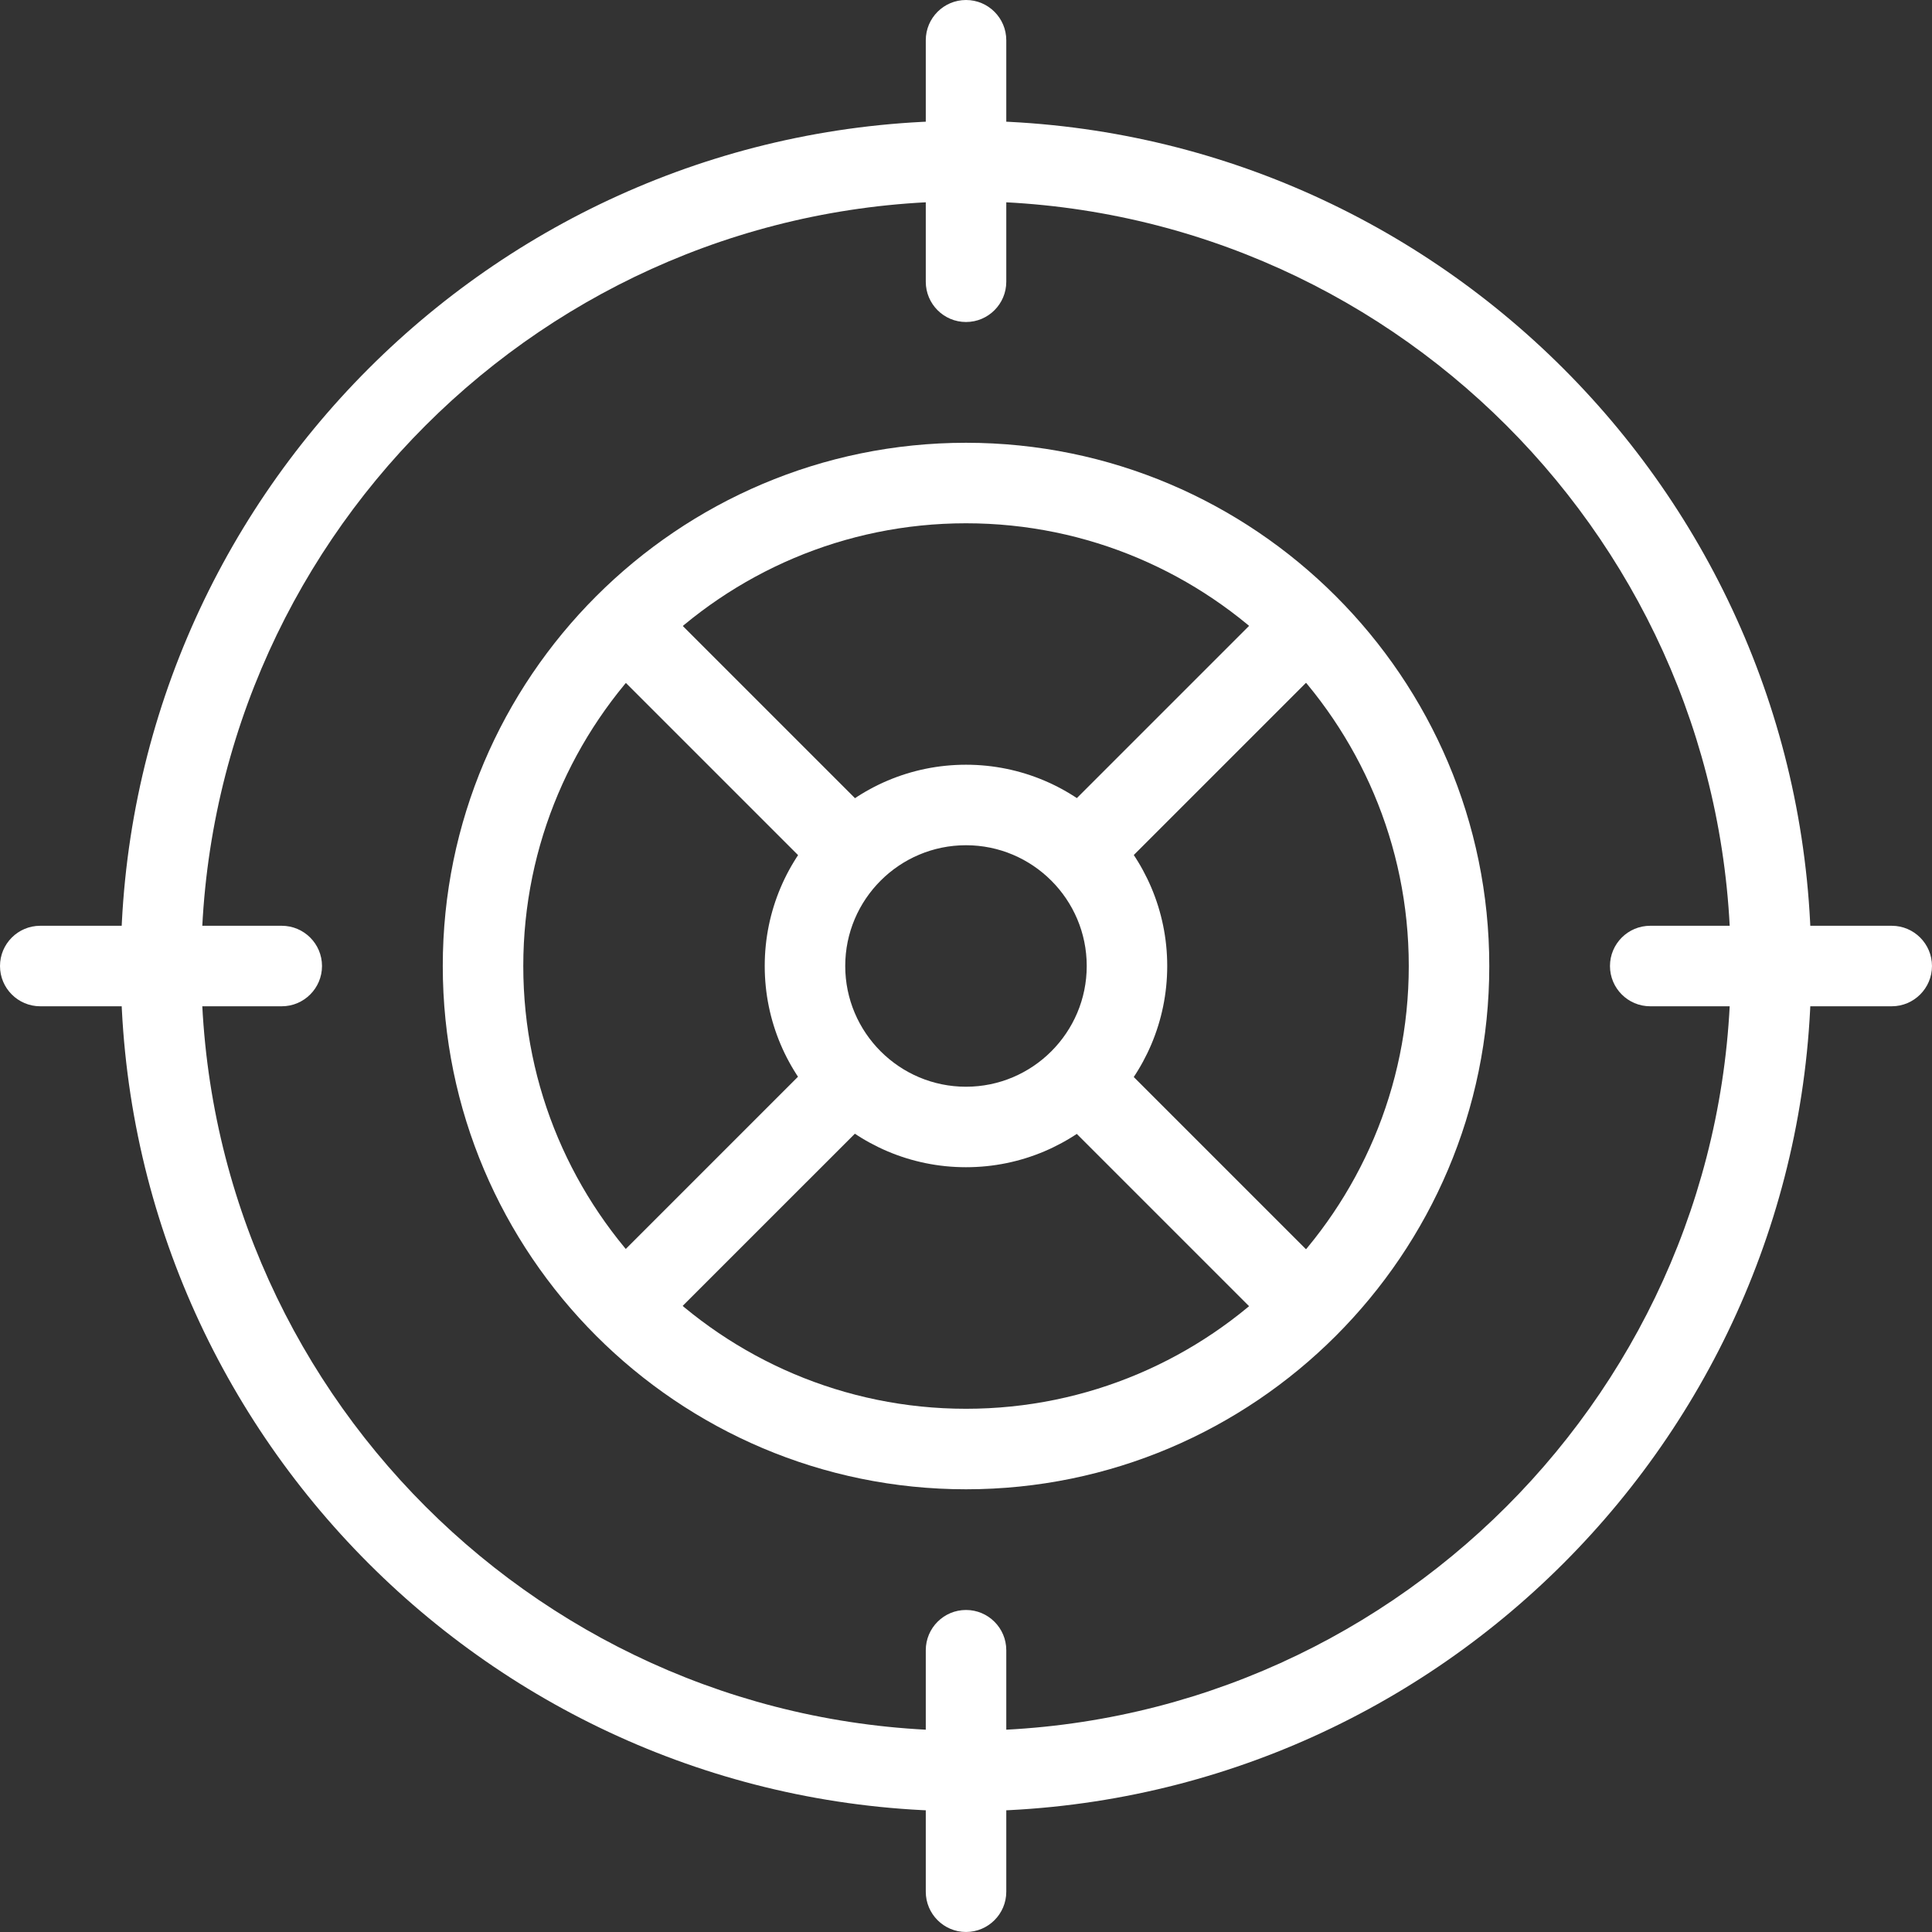 <?xml version="1.0" encoding="UTF-8"?> <svg xmlns="http://www.w3.org/2000/svg" width="100" height="100" viewBox="0 0 100 100" fill="none"><rect x="0" y="0" width="100" height="100" fill="#333333" stroke="none"/><path d="M50 93.75C25.875 93.75 6.25 74.125 6.25 50C6.25 25.875 25.875 6.25 50 6.25C74.125 6.25 93.75 25.875 93.75 50C93.75 74.125 74.125 93.75 50 93.75ZM50 10.417C28.175 10.417 10.417 28.175 10.417 50C10.417 71.825 28.175 89.583 50 89.583C71.825 89.583 89.583 71.825 89.583 50C89.583 28.175 71.825 10.417 50 10.417Z" fill="white"></path><path d="M50.001 99.999C48.851 99.999 47.918 99.065 47.918 97.915V85.415C47.918 84.265 48.851 83.332 50.001 83.332C51.151 83.332 52.085 84.265 52.085 85.415V97.915C52.085 99.065 51.151 99.999 50.001 99.999Z" fill="white"></path><path d="M97.915 52.085H85.415C84.265 52.085 83.332 51.151 83.332 50.001C83.332 48.851 84.265 47.918 85.415 47.918H97.915C99.065 47.918 99.999 48.851 99.999 50.001C99.999 51.151 99.065 52.085 97.915 52.085Z" fill="white"></path><path d="M14.583 52.085H2.083C0.933 52.085 0 51.151 0 50.001C0 48.851 0.933 47.918 2.083 47.918H14.583C15.733 47.918 16.667 48.851 16.667 50.001C16.667 51.151 15.733 52.085 14.583 52.085Z" fill="white"></path><path d="M50.001 77.085C35.068 77.085 22.918 64.935 22.918 50.001C22.918 35.068 35.068 22.918 50.001 22.918C64.935 22.918 77.085 35.068 77.085 50.001C77.085 64.935 64.935 77.085 50.001 77.085ZM50.001 27.085C37.368 27.085 27.085 37.364 27.085 50.001C27.085 62.635 37.368 72.918 50.001 72.918C62.635 72.918 72.918 62.635 72.918 50.001C72.918 37.364 62.635 27.085 50.001 27.085Z" fill="white"></path><path d="M49.999 60.415C44.253 60.415 39.582 55.745 39.582 49.999C39.582 44.257 44.253 39.582 49.999 39.582C55.745 39.582 60.415 44.257 60.415 49.999C60.415 55.745 55.745 60.415 49.999 60.415ZM49.999 43.749C46.553 43.749 43.749 46.553 43.749 49.999C43.749 53.444 46.553 56.249 49.999 56.249C53.444 56.249 56.249 53.444 56.249 49.999C56.249 46.553 53.444 43.749 49.999 43.749Z" fill="white"></path><path d="M30.805 66.231L42.263 54.772L45.209 57.719L33.751 69.177L30.805 66.231Z" fill="white"></path><path d="M54.766 42.281L66.224 30.823L69.17 33.77L57.712 45.227L54.766 42.281Z" fill="white"></path><path d="M30.809 33.762L33.755 30.815L45.213 42.273L42.267 45.22L30.809 33.762Z" fill="white"></path><path d="M54.766 57.723L57.712 54.776L69.17 66.234L66.224 69.181L54.766 57.723Z" fill="white"></path><path d="M50.001 16.667C48.851 16.667 47.918 15.733 47.918 14.583V2.083C47.918 0.933 48.851 0 50.001 0C51.151 0 52.085 0.933 52.085 2.083V14.583C52.085 15.733 51.151 16.667 50.001 16.667Z" fill="white"></path></svg> 